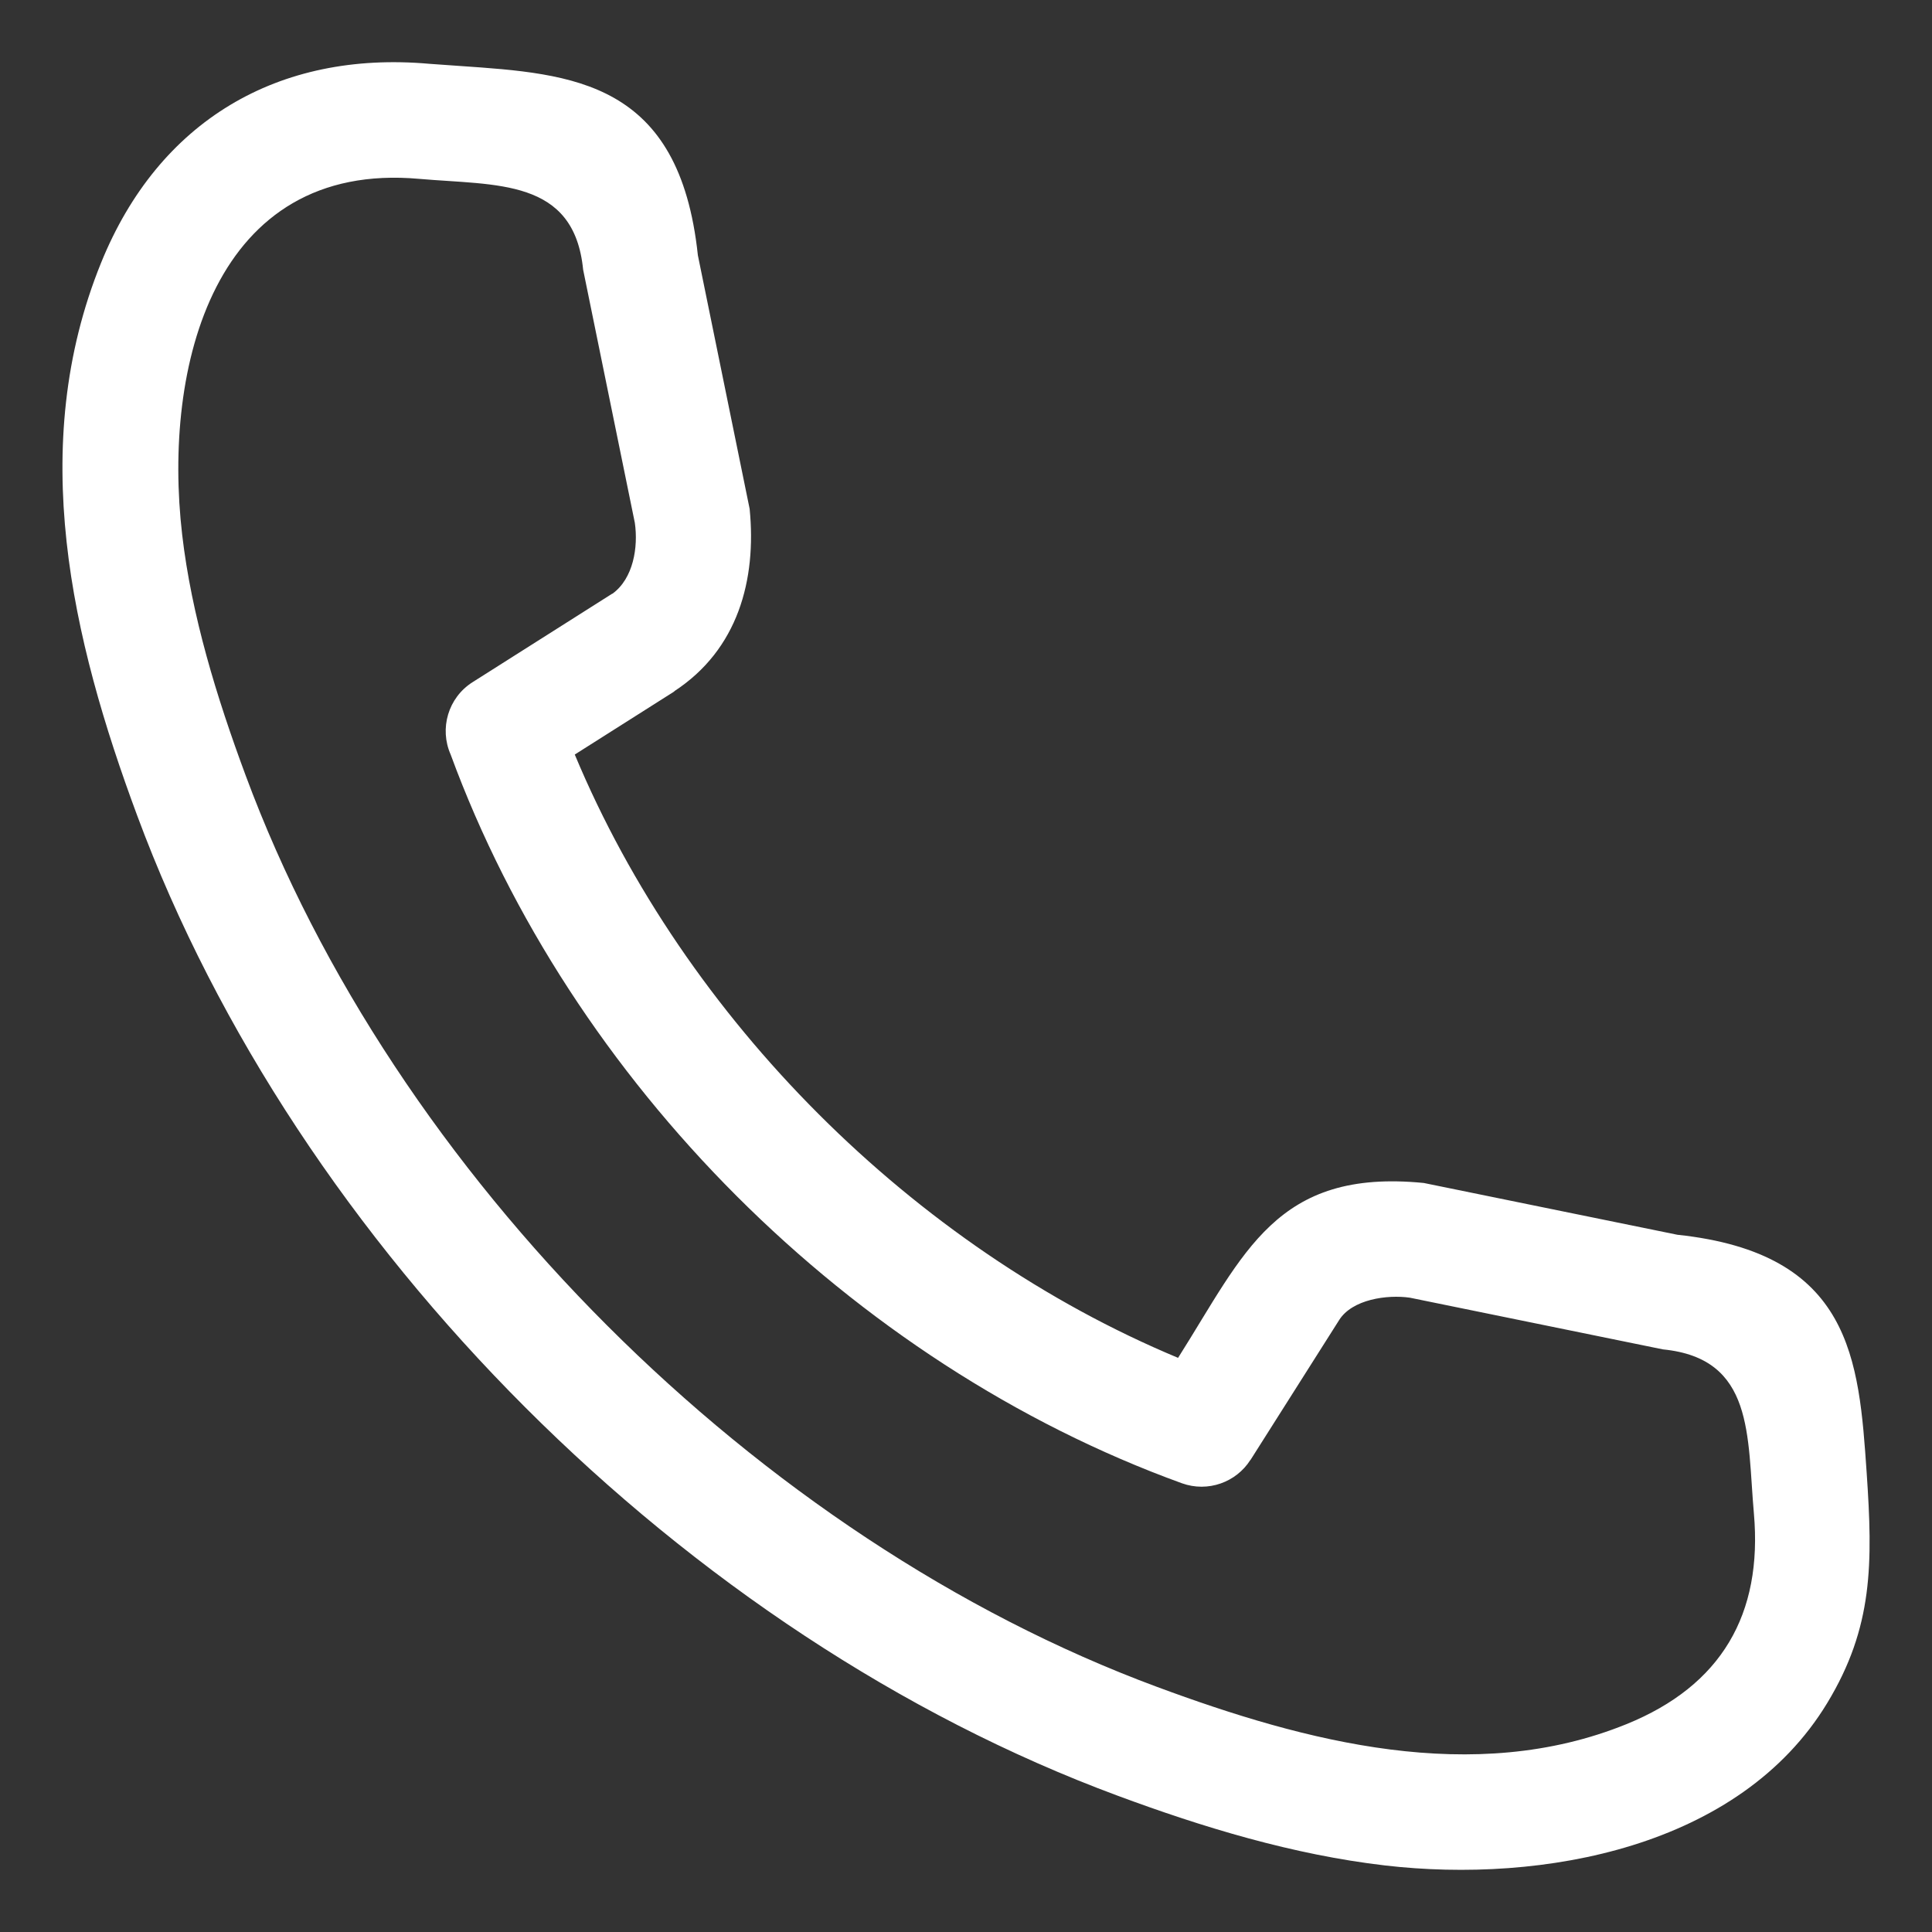 <?xml version="1.0" encoding="UTF-8"?> <svg xmlns="http://www.w3.org/2000/svg" viewBox="0 0 200.00 200.00" data-guides="{&quot;vertical&quot;:[],&quot;horizontal&quot;:[]}"><rect x="0" y="0" width="200.00" height="200.00" fill="#333333" stroke="none"/><defs></defs><path fill="#ffffff" stroke="none" fill-opacity="1" stroke-width="1" stroke-opacity="1" fill-rule="evenodd" id="tSvg17d4d8318b1" title="Path 1" d="M59.5 78.11C70.93 105.508 94.554 129.134 121.954 140.564C128.821 129.728 132.095 120.947 147.392 122.462C156.142 124.249 164.892 126.035 173.642 127.822C191.681 129.736 192.431 140.712 193.236 152.446C193.876 161.844 193.916 168.438 189.158 176.29C180.095 191.259 159.698 195.009 143.362 193.11C133.862 192.001 124.541 189.173 115.658 185.876C70.954 169.305 30.768 129.118 14.198 84.416C7.409 66.135 2.752 46.212 10.463 27.206C16.424 12.51 28.791 5.222 44.431 6.604C44.767 6.635 46.205 6.729 47.619 6.83C59.353 7.635 70.329 8.385 72.243 26.424C74.029 35.174 75.816 43.924 77.602 52.674C78.329 60.018 76.399 67.245 69.798 71.557C69.803 71.562 69.808 71.567 69.813 71.573C66.376 73.752 62.938 75.931 59.5 78.11M76.25 123.806C63.234 110.79 52.874 95.064 46.648 78.102C45.468 75.43 46.382 72.227 48.921 70.618C53.742 67.563 58.562 64.508 63.382 61.454C63.385 61.459 63.388 61.464 63.39 61.469C65.578 59.883 66.078 56.625 65.718 54.125C63.934 45.391 62.151 36.656 60.367 27.921C59.429 18.437 51.398 19.218 43.39 18.515C22.164 16.617 16.828 37.953 18.858 55.351C19.827 63.695 22.413 72.148 25.436 80.289C40.757 121.625 78.436 159.305 119.772 174.625C135.194 180.344 152.546 184.906 168.366 178.485C178.195 174.5 182.484 167.11 181.562 156.665C180.851 148.657 181.632 140.626 172.148 139.688C163.413 137.904 154.679 136.12 145.944 134.336C143.6 134 139.967 134.5 138.616 136.672C135.561 141.493 132.506 146.313 129.452 151.133C129.449 151.131 129.446 151.128 129.444 151.126C127.975 153.446 125.045 154.516 122.35 153.547C105.233 147.344 89.366 136.922 76.25 123.806Z"></path></svg> 